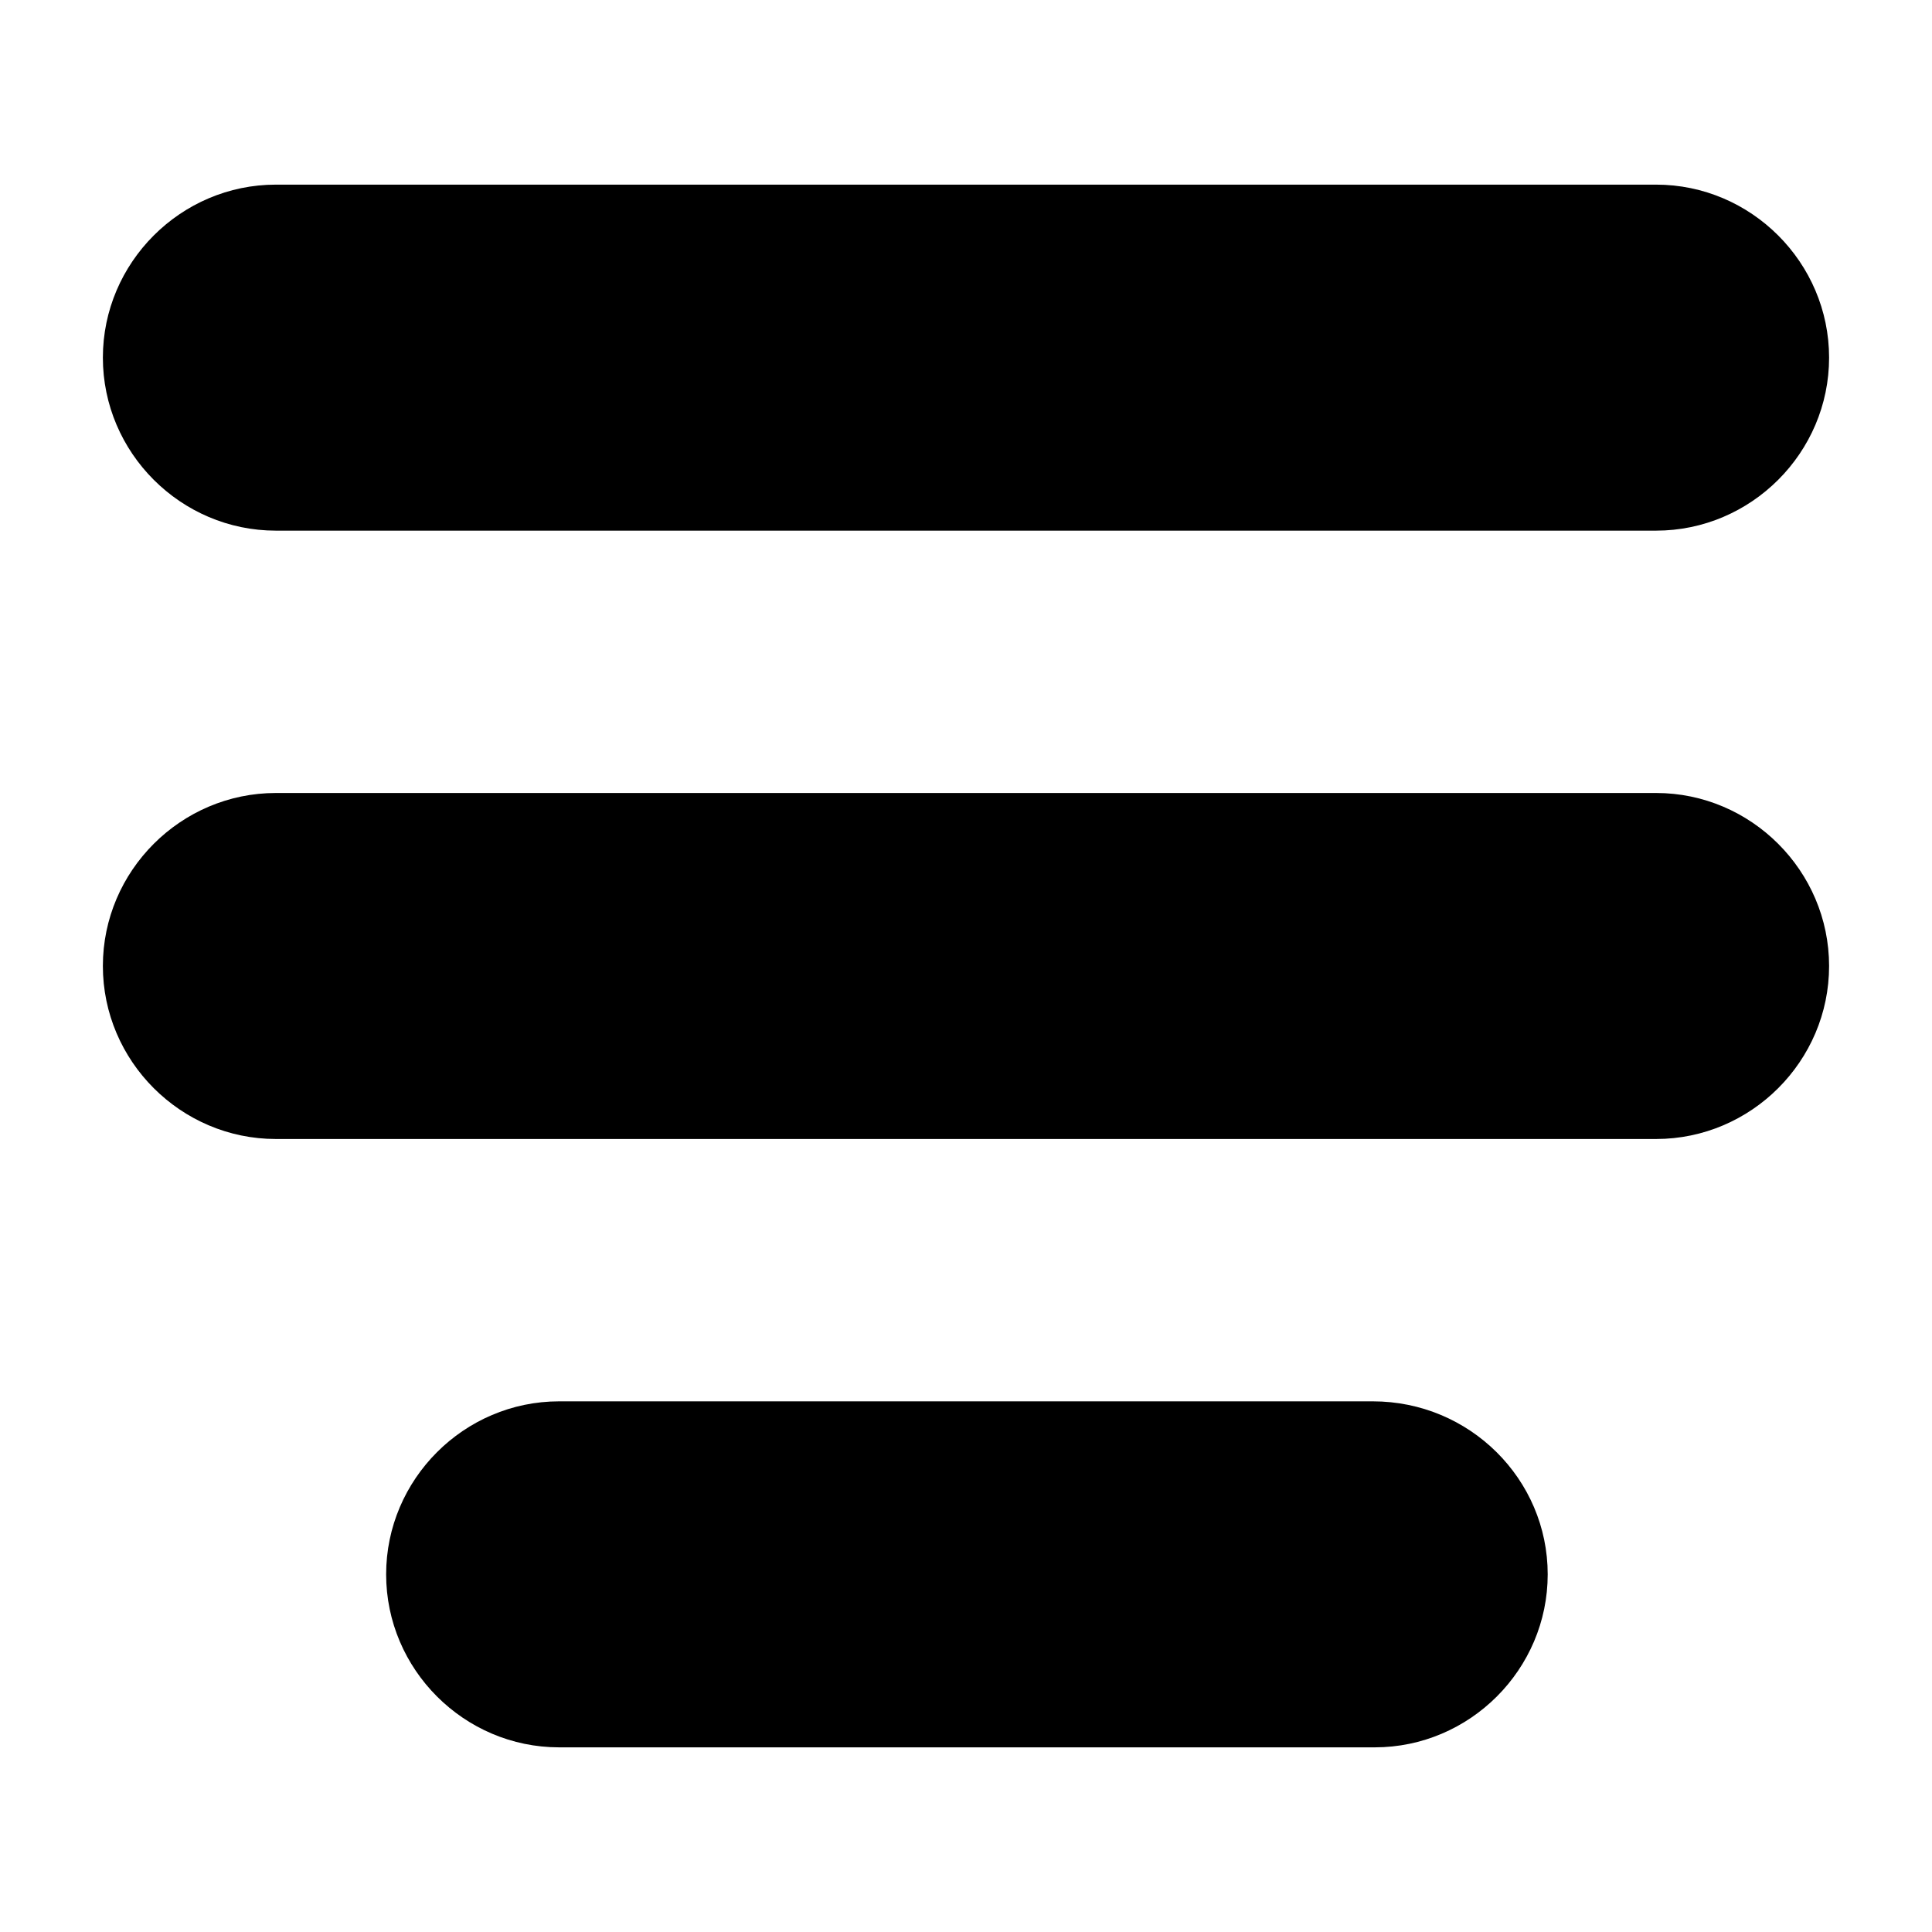 <?xml version="1.0" encoding="UTF-8"?>
<!-- Uploaded to: SVG Repo, www.svgrepo.com, Generator: SVG Repo Mixer Tools -->
<svg fill="#000000" width="800px" height="800px" version="1.1" viewBox="144 144 512 512" xmlns="http://www.w3.org/2000/svg">
 <g>
  <path d="m582.88 192.93h-365.77c-25.191 0-45.848 20.656-45.848 45.848s20.656 45.848 45.848 45.848h365.77c25.191 0 45.848-20.656 45.848-45.848-0.004-25.191-20.66-45.848-45.848-45.848z"/>
  <path d="m582.88 354.15h-365.77c-25.191 0-45.848 20.656-45.848 45.848s20.656 45.848 45.848 45.848h365.77c25.191 0 45.848-20.656 45.848-45.848-0.004-25.191-20.66-45.848-45.848-45.848z"/>
  <path d="m507.81 515.37h-215.63c-25.191 0-45.848 20.656-45.848 45.848s20.656 45.848 45.848 45.848h216.13c25.191 0 45.848-20.656 45.848-45.848s-20.656-45.848-46.352-45.848z"/>
 </g>
</svg>
